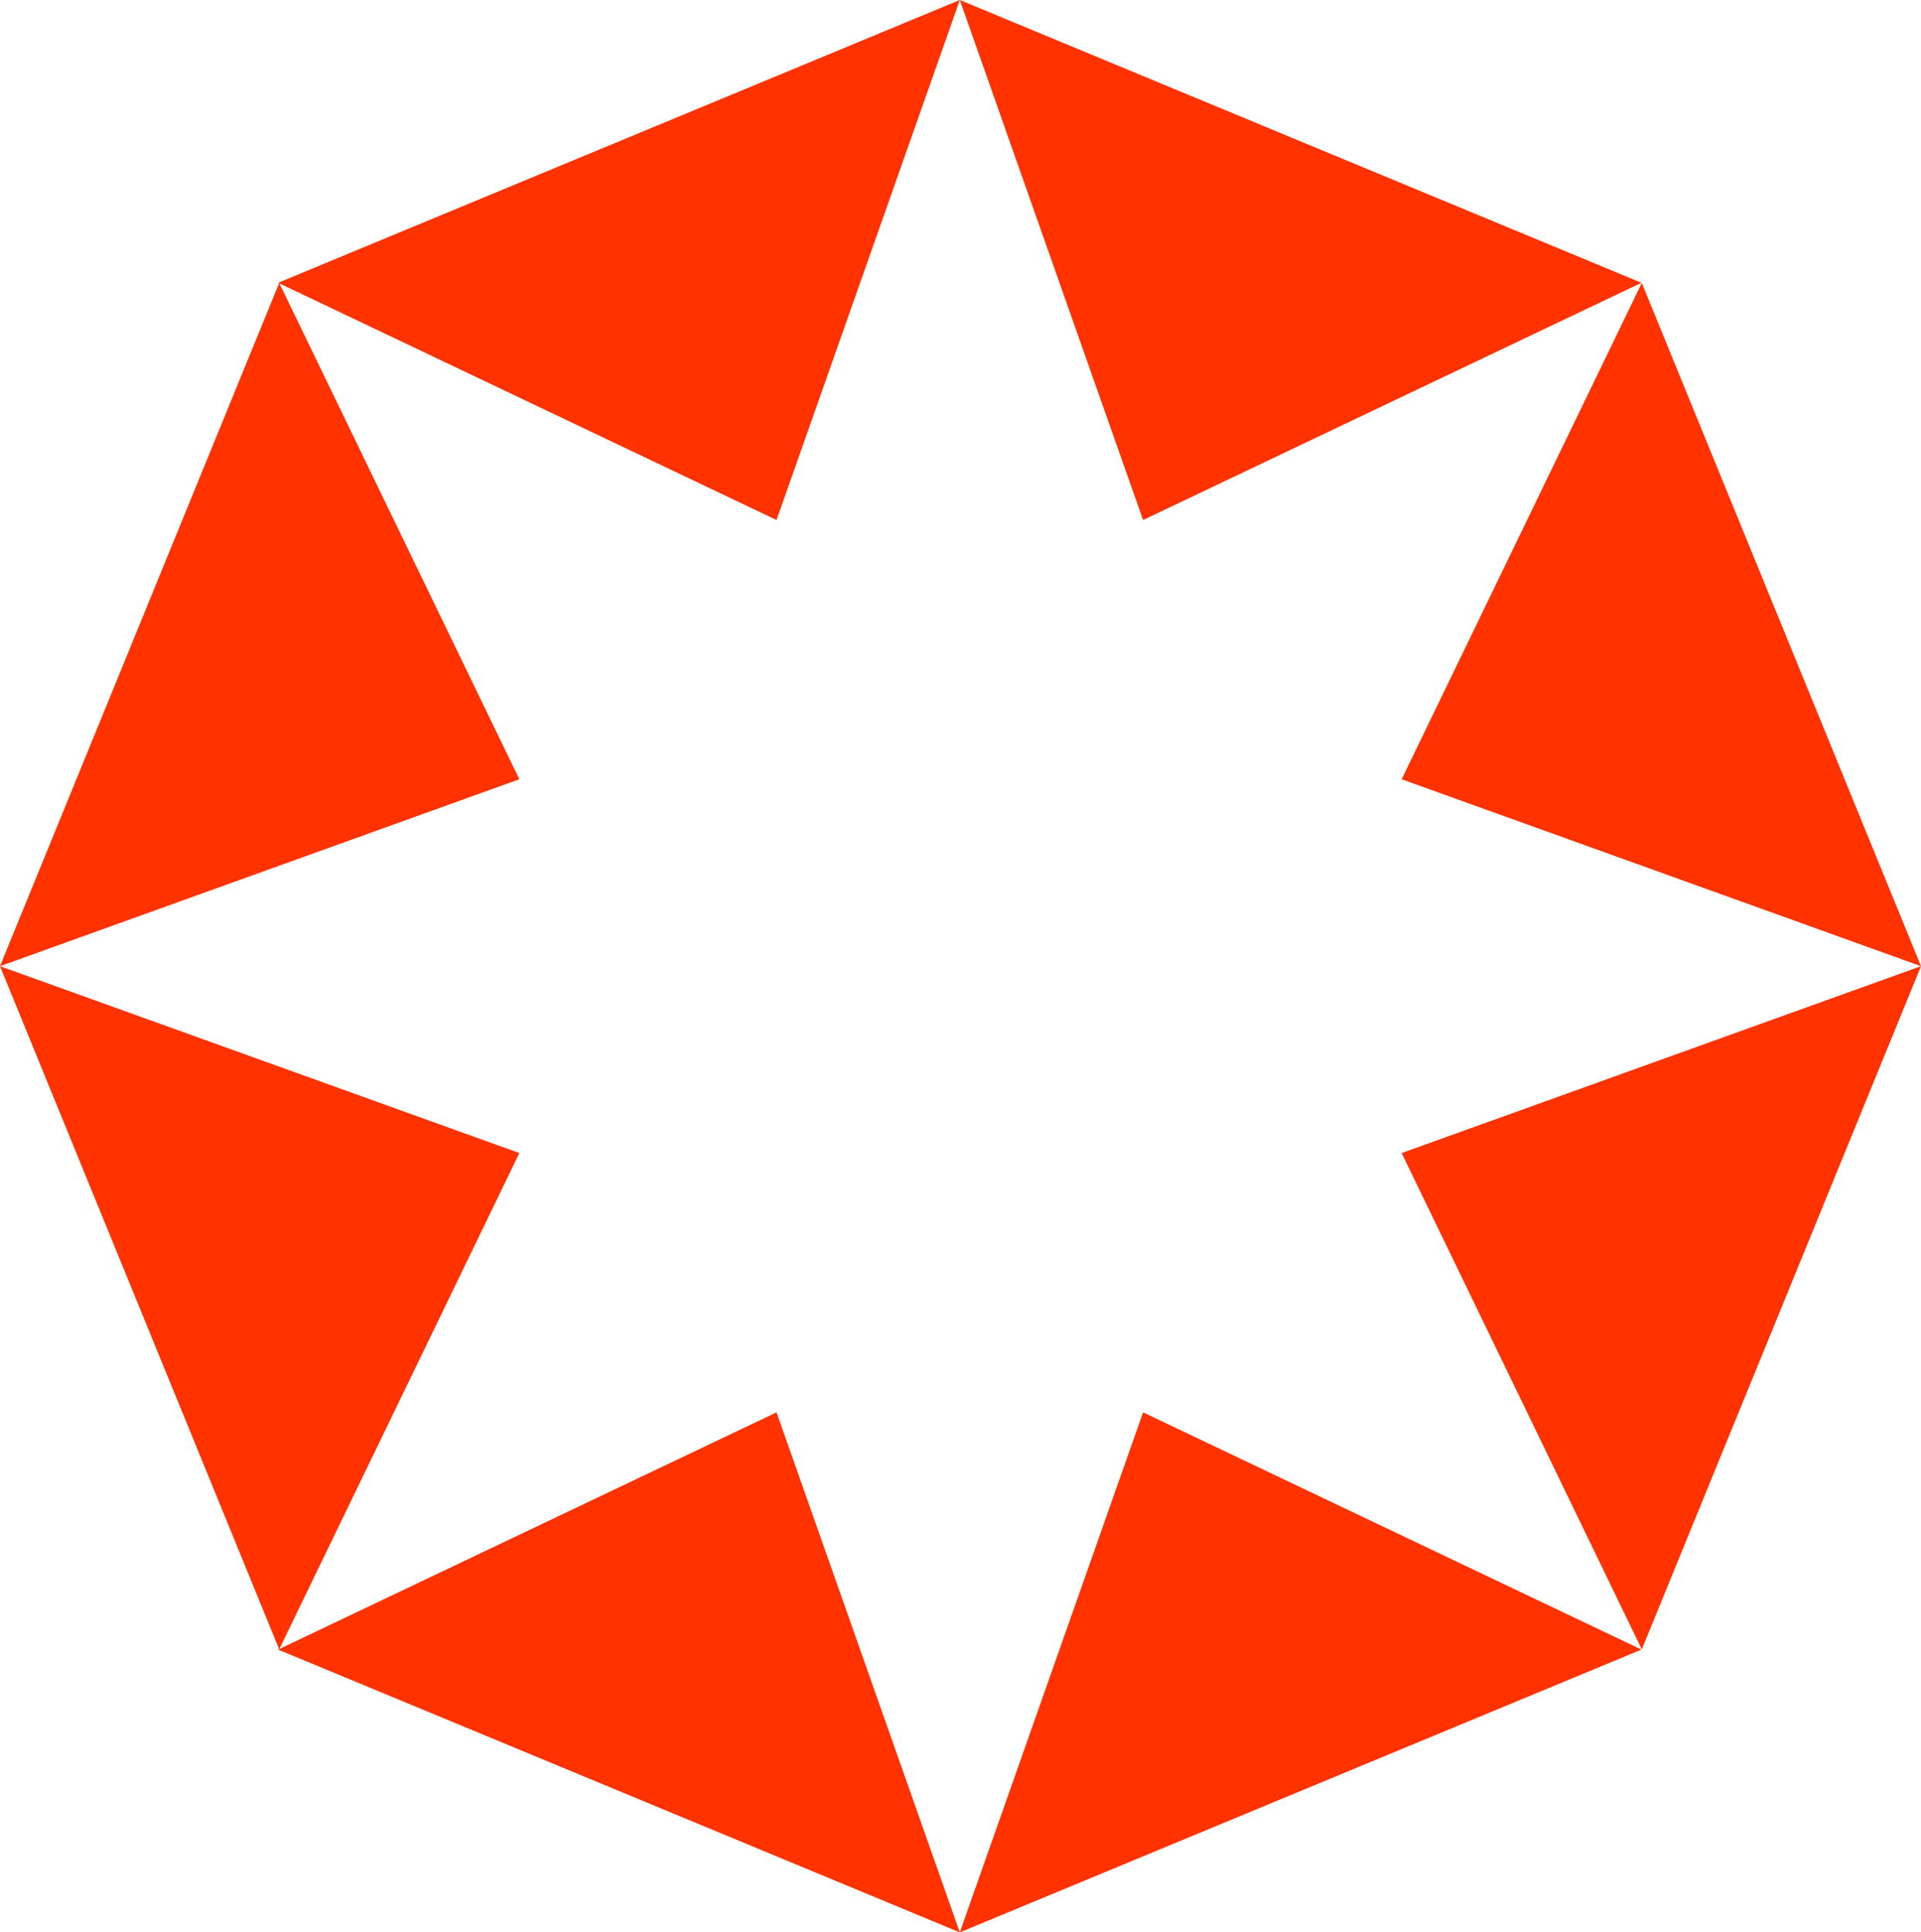 <?xml version="1.0" encoding="UTF-8"?>
<svg id="Layer_2" data-name="Layer 2" xmlns="http://www.w3.org/2000/svg" viewBox="0 0 319.25 321.1">
  <defs>
    <style>
      .cls-1 {
        fill: #ff3200;
      }
    </style>
  </defs>
  <g id="Layer_1-2" data-name="Layer 1">
    <g>
      <polygon class="cls-1" points="46.22 46.99 129.05 86.41 159.51 0 46.22 46.99"/>
      <polygon class="cls-1" points="272.79 46.99 189.97 86.41 159.51 0 272.79 46.99"/>
      <polygon class="cls-1" points="319.25 160.55 232.94 129.49 272.85 47.02 319.25 160.55"/>
      <polygon class="cls-1" points="0 160.55 86.31 129.49 46.4 47.02 0 160.55"/>
      <polygon class="cls-1" points="46.22 274.11 129.05 234.69 159.51 321.1 46.22 274.11"/>
      <polygon class="cls-1" points="272.79 274.11 189.97 234.69 159.51 321.1 272.79 274.11"/>
      <polygon class="cls-1" points="319.25 160.55 232.94 191.6 272.85 274.07 319.25 160.55"/>
      <polygon class="cls-1" points="0 160.55 86.31 191.6 46.4 274.07 0 160.55"/>
    </g>
  </g>
</svg>